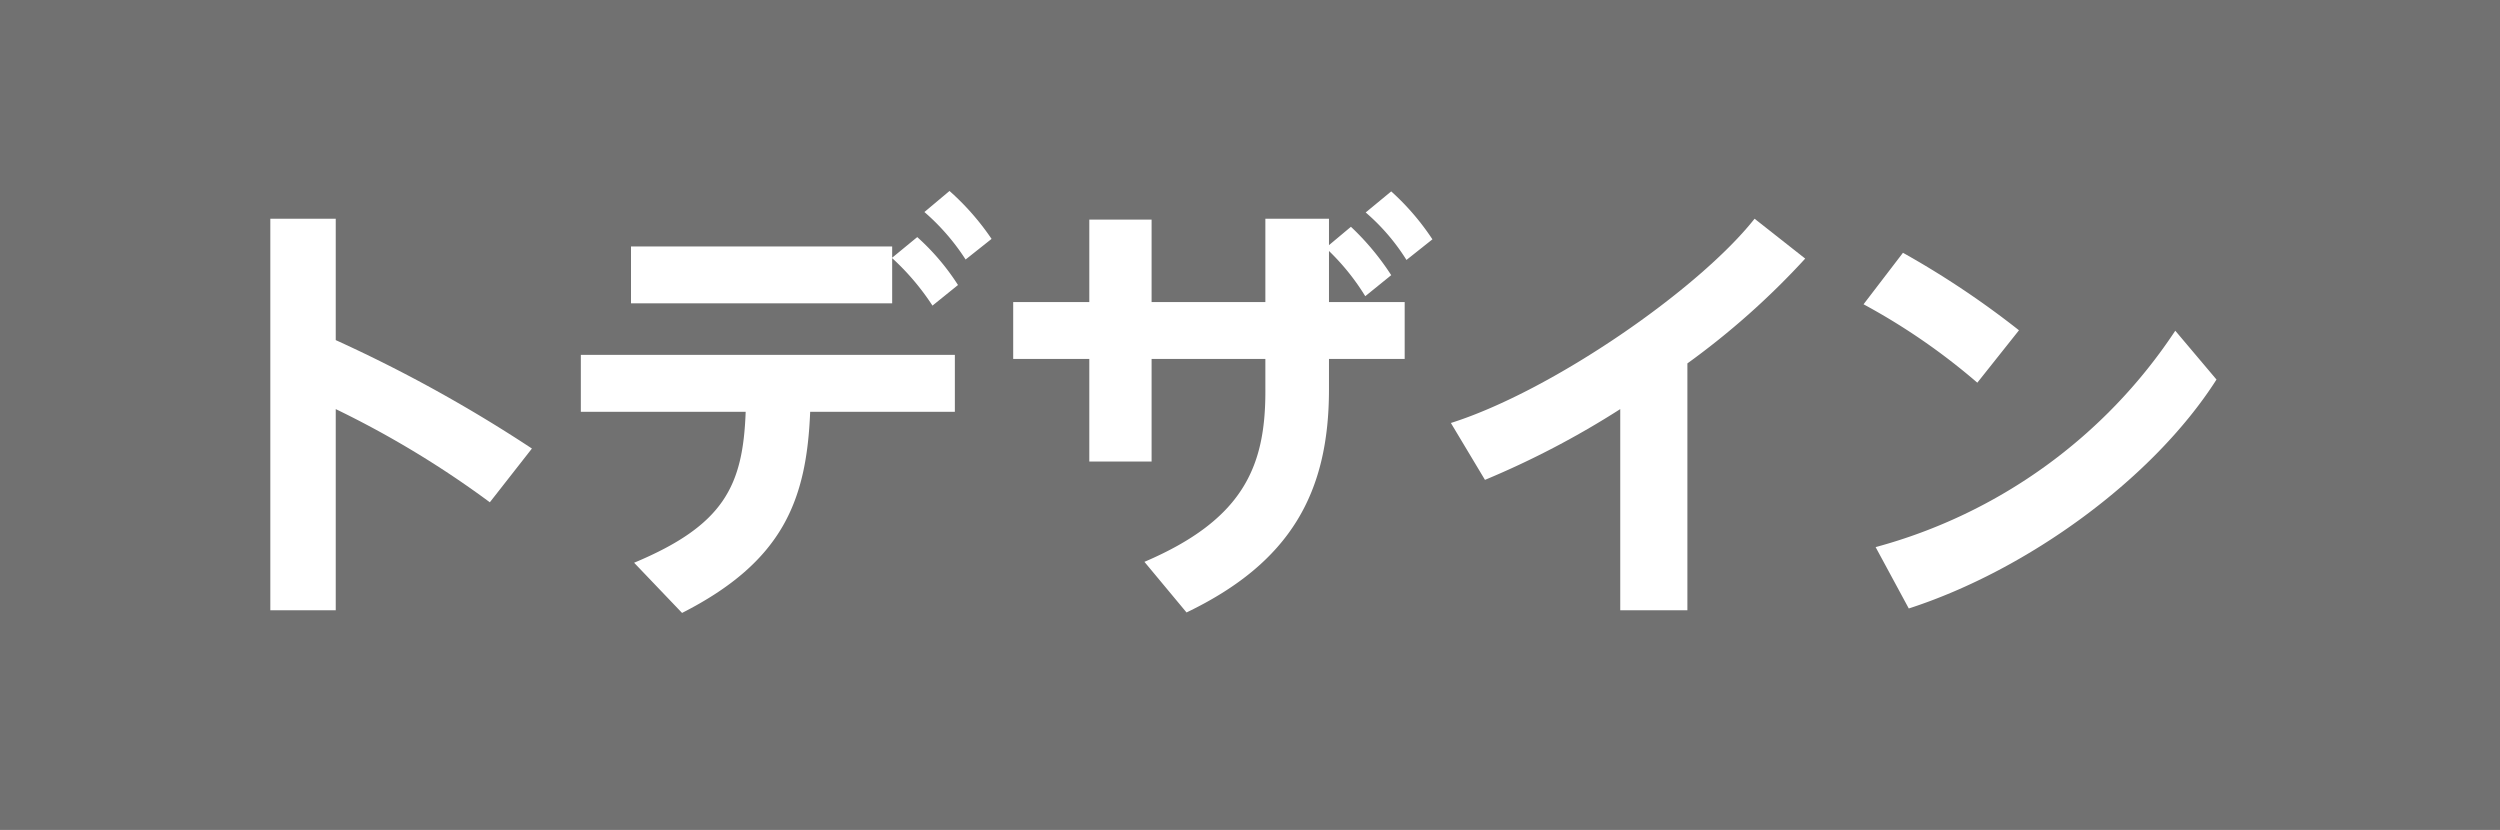<svg xmlns="http://www.w3.org/2000/svg" width="117.203" height="38.907" viewBox="0 0 117.203 38.907"><title>15</title><g id="f02a07bd-8703-46c7-a8ac-4edaaae105c6" data-name="レイヤー 2"><g id="ba6c770e-c110-4017-b95b-2e775c0f93f3" data-name="レイヤー 1"><rect width="117.203" height="38.907" fill="#717171"/><path d="M24.937,21.028l-1.973,2.52A45.257,45.257,0,0,0,15.74,19.179v9.43H12.673V10.254H15.74v5.691A67.166,67.166,0,0,1,24.937,21.028Z" fill="#fff"/><path d="M31.976,28.735l-2.248-2.353c4.223-1.764,5.104-3.611,5.23-7.077H27.23v-2.667H44.765v2.667H37.982C37.814,23.443,36.722,26.32,31.976,28.735Zm9.85-17.179v.525l1.176-.966a10.867,10.867,0,0,1,1.91,2.247l-1.197.966a11.485,11.485,0,0,0-1.889-2.226v2.12H29.582v-2.667Zm2.688-2.603A11.935,11.935,0,0,1,46.486,11.2l-1.217.966A10.319,10.319,0,0,0,43.337,9.94Z" fill="#fff"/><path d="M51.068,14.161V10.296h2.92v3.864h5.334V10.254h2.982v1.239l1.029-.861a12.178,12.178,0,0,1,1.889,2.268l-1.217.986a10.797,10.797,0,0,0-1.701-2.12v2.394h3.549v2.667H62.304v1.428c0,4.83-1.785,8.107-6.678,10.458L53.652,26.34c4.619-1.974,5.67-4.452,5.67-7.979V16.828h-5.334v4.809h-2.92V16.828H47.5v-2.667ZM65.222,8.973A11.667,11.667,0,0,1,67.154,11.22l-1.217.967A9.727,9.727,0,0,0,64.025,9.96Z" fill="#fff"/><path d="M79.107,28.609H75.959v-9.43a41.071,41.071,0,0,1-6.342,3.318l-1.598-2.667c4.768-1.512,11.635-6.279,14.238-9.576l2.373,1.869a36.319,36.319,0,0,1-5.523,4.914Z" fill="#fff"/><path d="M94.652,15.484l-1.953,2.457a30.01,30.01,0,0,0-5.334-3.676l1.848-2.414A41.5,41.5,0,0,1,94.652,15.484Zm7.328.021,1.932,2.289c-2.961,4.642-8.84,8.925-14.426,10.732l-1.555-2.877A24.495,24.495,0,0,0,101.98,15.504Z" fill="#fff"/></g></g></svg>